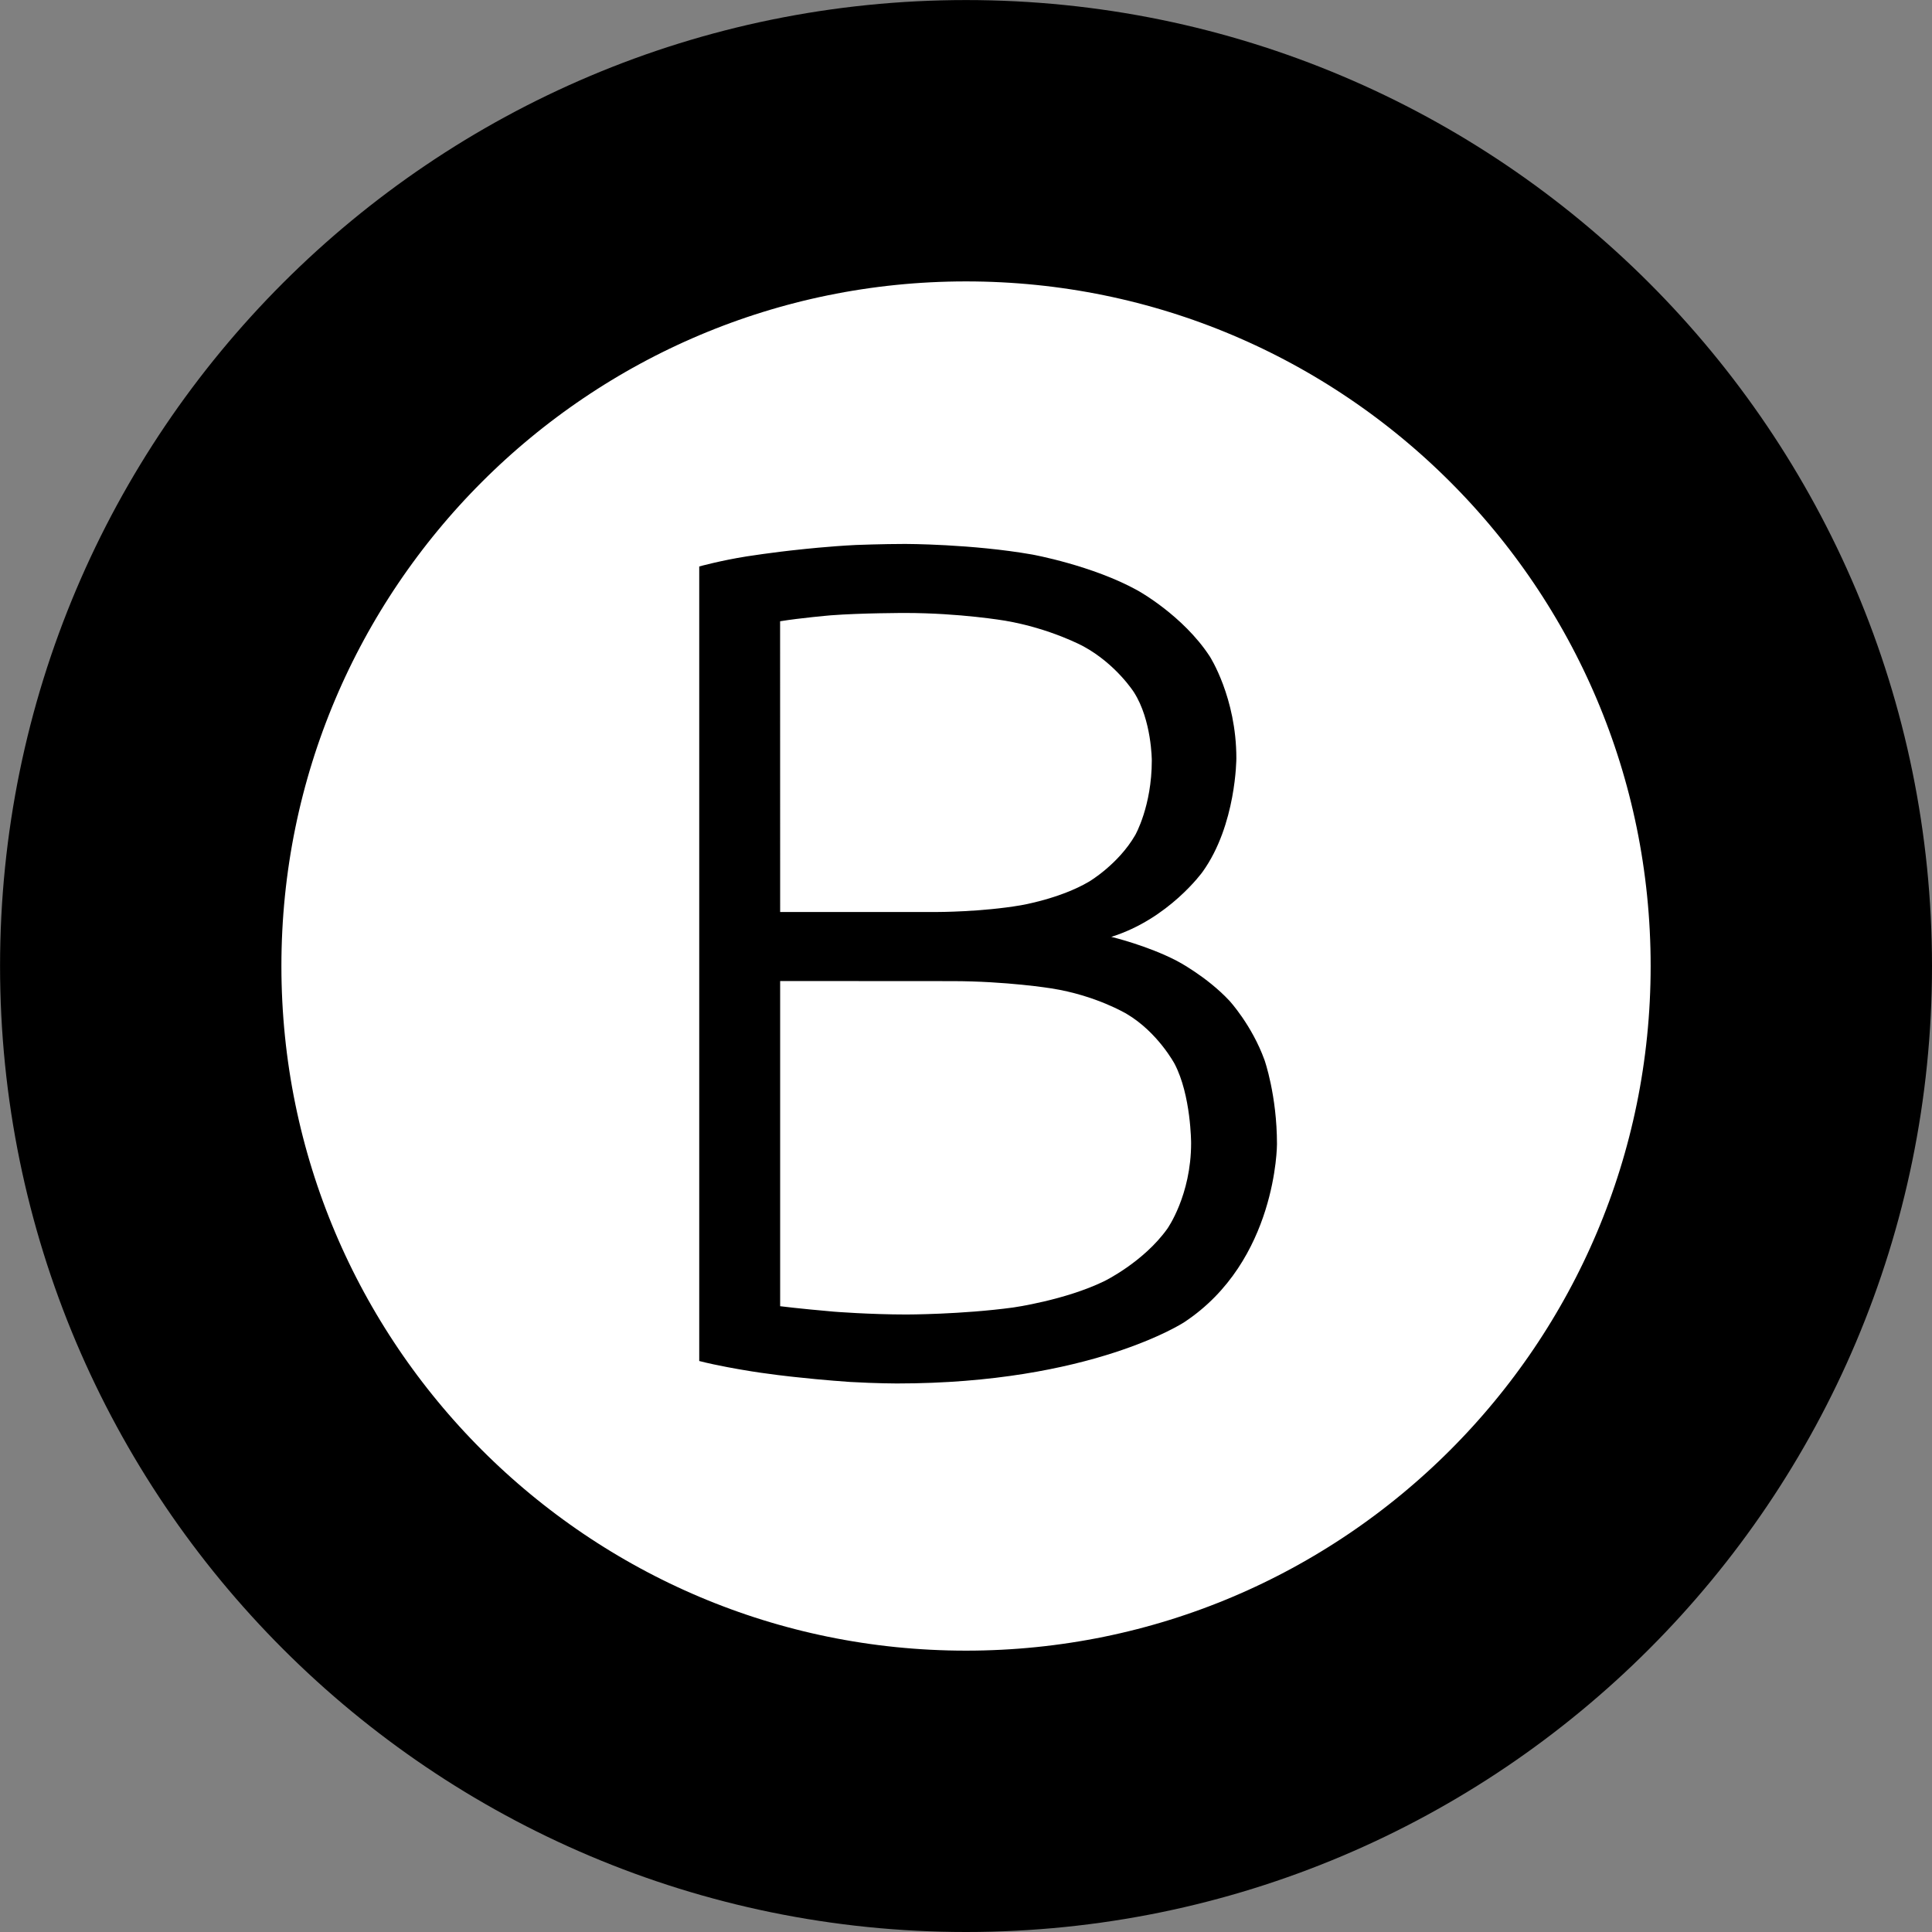 <?xml version="1.0" encoding="UTF-8" standalone="no"?>
<svg
   xmlns:dc="http://purl.org/dc/elements/1.1/"
   xmlns:cc="http://creativecommons.org/ns#"
   xmlns:rdf="http://www.w3.org/1999/02/22-rdf-syntax-ns#"
   xmlns:svg="http://www.w3.org/2000/svg"
   xmlns="http://www.w3.org/2000/svg"
   version="1.1"
   id="svg13894"
   viewBox="0 0 35.433 35.433"
   height="10mm"
   width="10mm">
  <rect x="0" y="0" width="35.433" height="35.433" fill="#808080" stroke="none"/>
  <defs
     id="defs13896">
    <clipPath
       id="clip103">
      <path
         id="path313"
         d="m 370.387,178 24.016,0 0,14 -24.016,0 z m 0,0" />
    </clipPath>
    <clipPath
       id="clip102">
      <path
         id="path310"
         d="m 371,172.914 23.402,0 0,22.676 -23.402,0 z m 0,0" />
    </clipPath>
    <clipPath
       id="clip66">
      <path
         id="path202"
         d="m 197.574,255.117 29.199,0 0,23.527 -29.199,0 z m 0,0" />
    </clipPath>
    <clipPath
       id="clip42">
      <path
         id="path130"
         d="m 155.48,217.844 29.52,0 0,17.859 -29.52,0 z m 0,0" />
    </clipPath>
  </defs>
  <g
     transform="translate(0,-1016.929)"
     id="layer1">
    <path
       style="fill:#ffffff;stroke:#000000;stroke-width:5.16;stroke-linecap:butt;stroke-linejoin:miter;stroke-miterlimit:4;stroke-opacity:1"
       d="m 32.853,1034.646 c 0,8.358 -6.774,15.136 -15.136,15.136 -8.358,0 -15.136,-6.779 -15.136,-15.136 0,-8.362 6.779,-15.136 15.136,-15.136 8.362,0 15.136,6.774 15.136,15.136 z m 0,0"
       id="path2649" />
    <path
       style="fill:#000000;fill-opacity:1;fill-rule:nonzero;stroke:none"
       d="m 16.451,1042.302 c 0,0 -0.37,0 -0.863,-0.028 0,0 -0.493,-0.033 -1.005,-0.09 0,0 -0.512,-0.052 -0.972,-0.133 0,0 -0.46,-0.076 -0.787,-0.161 l 0,-14.572 c 0,0 0.393,-0.109 0.872,-0.185 0,0 0.484,-0.076 0.996,-0.128 0,0 0.512,-0.057 1.005,-0.081 0,0 0.493,-0.019 0.905,-0.019 0,0 1.223,0 2.328,0.194 0,0 1.105,0.199 1.934,0.659 0,0 0.83,0.455 1.323,1.209 0,0 0.488,0.754 0.488,1.868 0,0 0,1.223 -0.621,2.086 0,0 -0.621,0.863 -1.673,1.19 0,0 0.659,0.157 1.204,0.441 0,0 0.545,0.284 0.962,0.73 0,0 0.412,0.446 0.645,1.09 0,0 0.228,0.645 0.228,1.541 0,0 0,2.143 -1.702,3.266 0,0 -1.707,1.123 -5.267,1.123 z m -2.143,-7.381 0,5.964 c 0,0 0.332,0.043 0.986,0.1 0,0 0.654,0.052 1.332,0.052 0,0 1.005,0 1.953,-0.128 0,0 0.953,-0.133 1.673,-0.483 0,0 0.721,-0.351 1.157,-0.962 0,0 0.436,-0.612 0.436,-1.569 0,0 0,-0.877 -0.303,-1.455 0,0 -0.308,-0.578 -0.877,-0.915 0,0 -0.564,-0.341 -1.384,-0.469 0,0 -0.82,-0.133 -1.825,-0.133 z m 0,-1.266 2.887,0 c 0,0 0.806,0 1.526,-0.123 0,0 0.721,-0.119 1.256,-0.436 0,0 0.536,-0.318 0.844,-0.853 0,0 0.303,-0.531 0.303,-1.365 0,0 0,-0.74 -0.327,-1.252 0,0 -0.327,-0.517 -0.929,-0.844 0,0 -0.602,-0.327 -1.432,-0.469 0,0 -0.83,-0.142 -1.835,-0.142 0,0 -0.806,0 -1.365,0.043 0,0 -0.555,0.048 -0.929,0.109 z m 0,0"
       id="path2651" />
  </g>
</svg>

